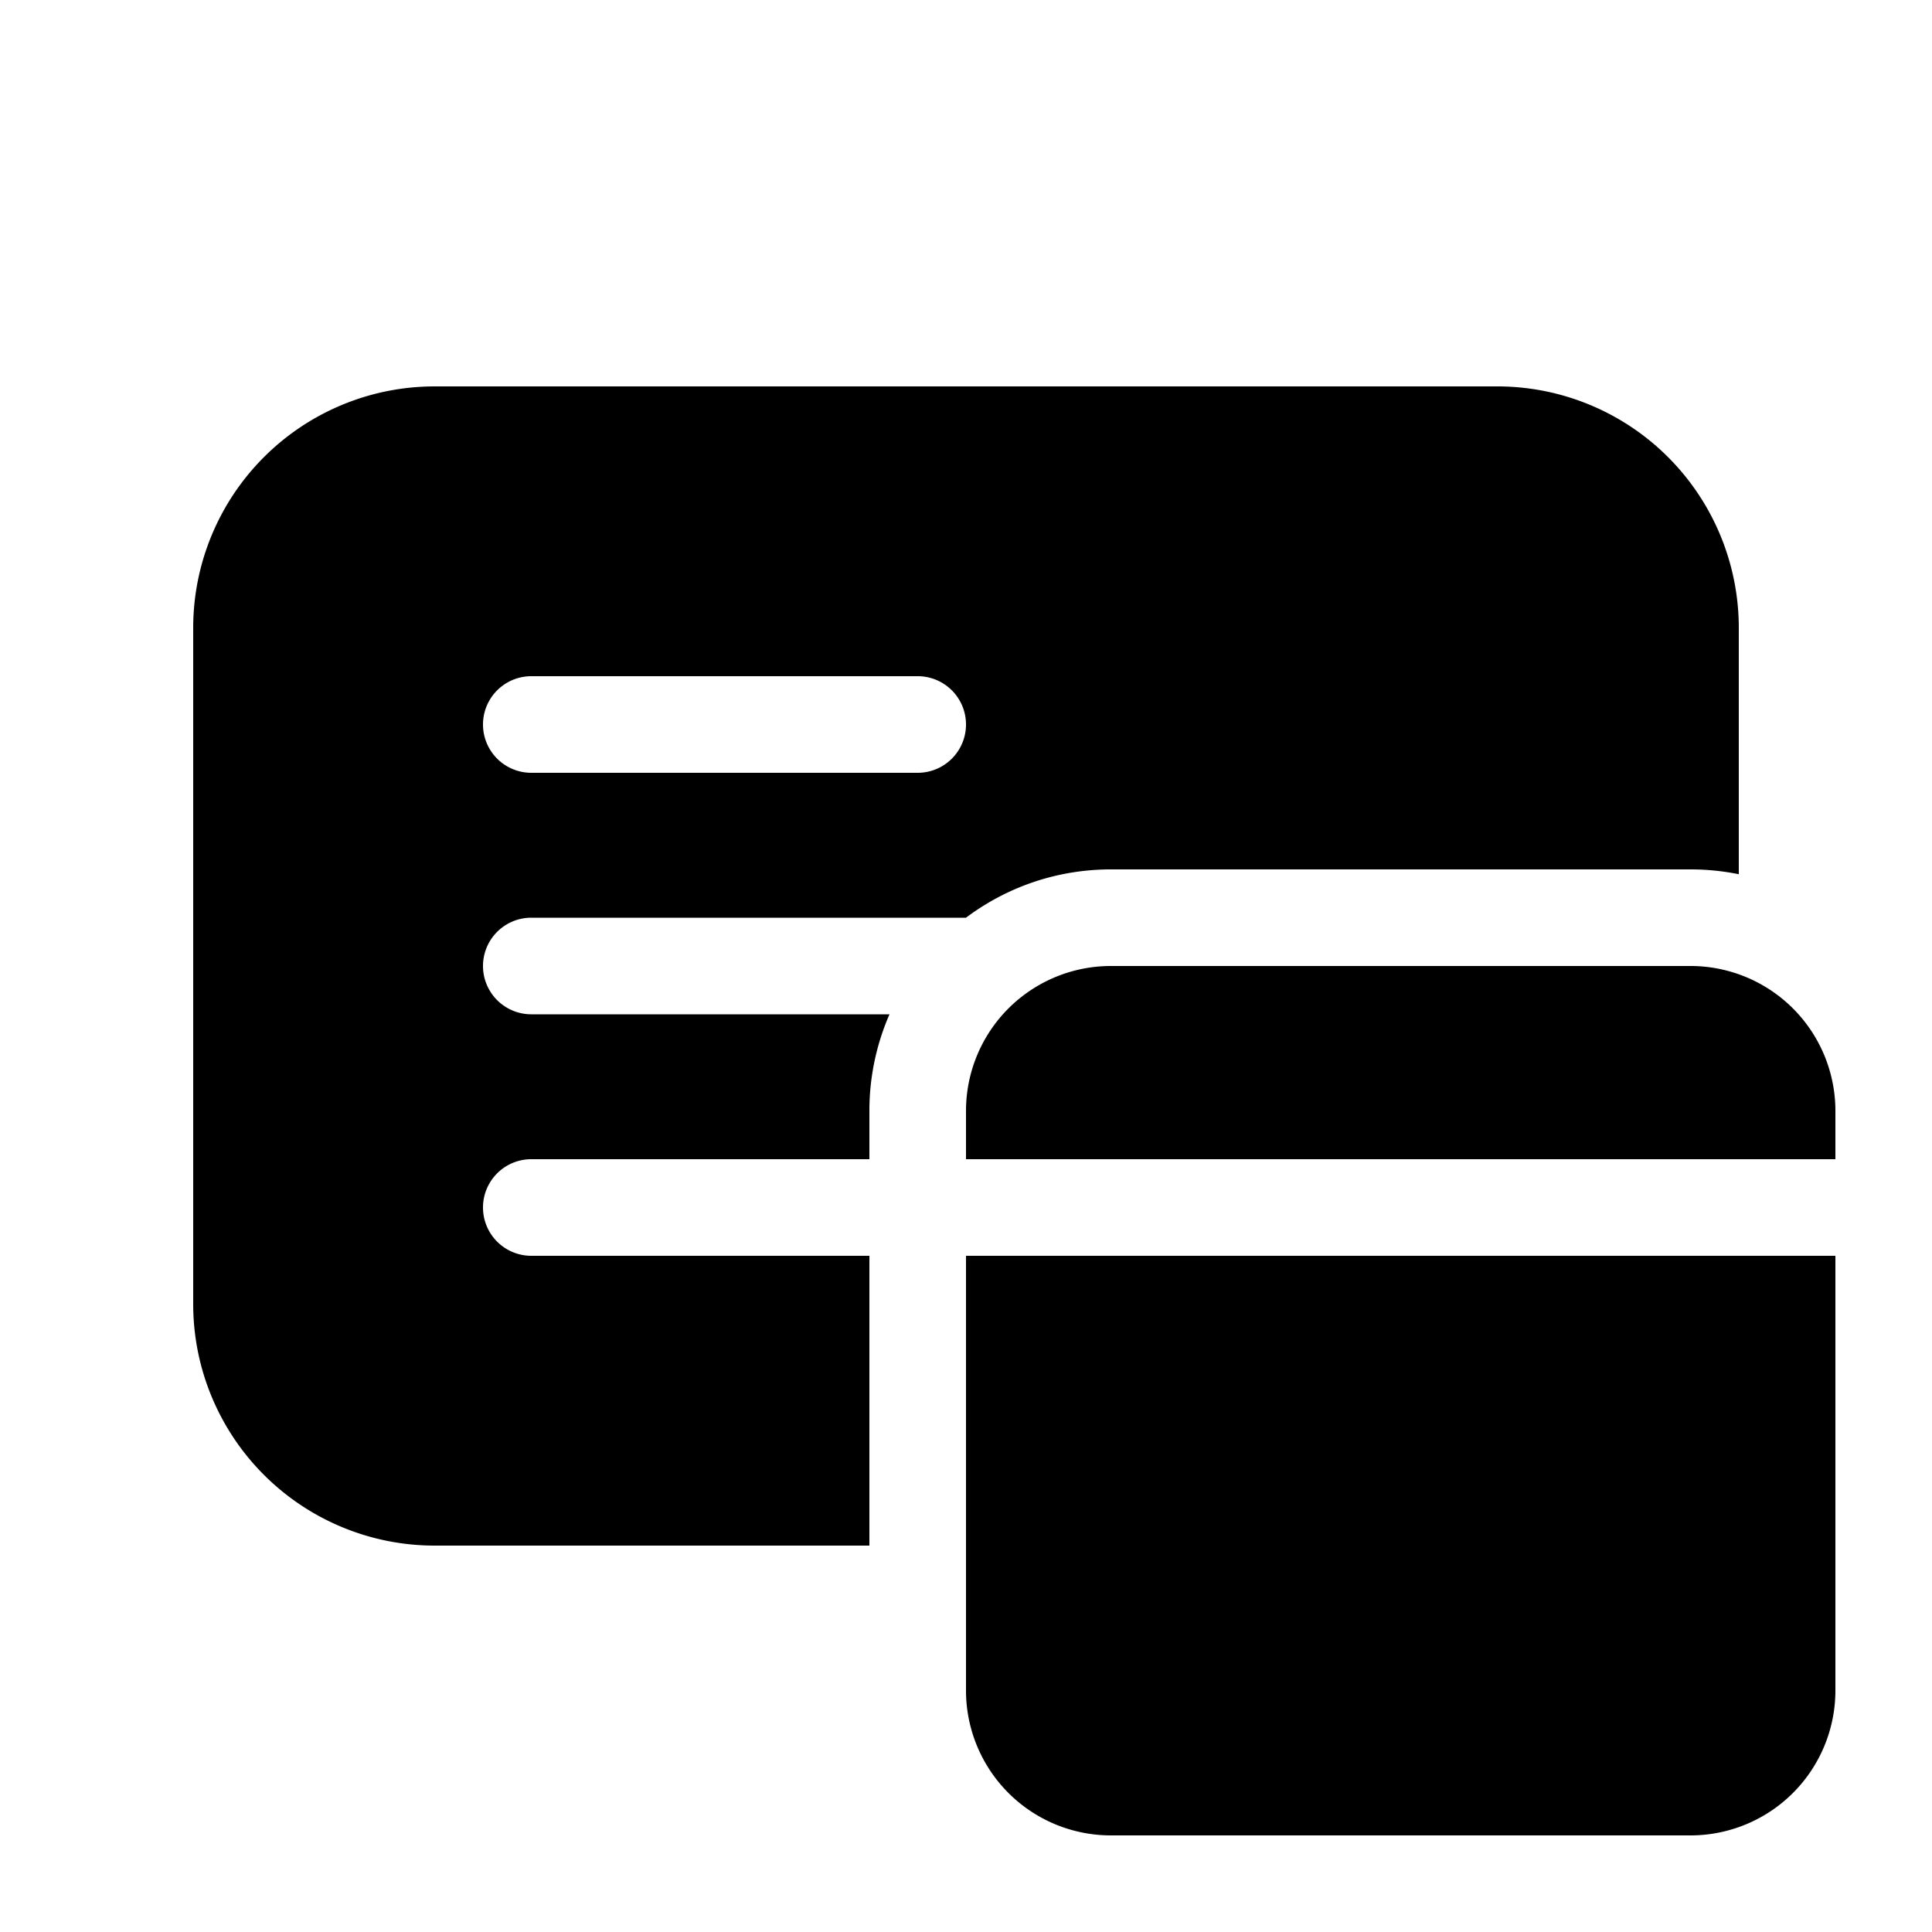 <svg xmlns="http://www.w3.org/2000/svg" width="20" height="20" fill="currentColor"><path d="M2 6.5A2.5 2.5 0 0 1 4.5 4h11A2.5 2.5 0 0 1 18 6.5v2.55a2.512 2.512 0 0 0-.5-.05h-6c-.563 0-1.082.186-1.5.5H5.5a.5.5 0 0 0 0 1h3.708a2.491 2.491 0 0 0-.208 1v.5H5.5a.5.5 0 0 0 0 1H9v3H4.5A2.5 2.5 0 0 1 2 13.5v-7Zm3.5.5a.5.5 0 0 0 0 1h4a.5.5 0 0 0 0-1h-4Z"/><path d="M10 11.5a1.5 1.5 0 0 1 1.5-1.5h6a1.5 1.5 0 0 1 1.5 1.5v.5h-9v-.5ZM10 13h9v4.5a1.5 1.5 0 0 1-1.5 1.5h-6a1.5 1.5 0 0 1-1.5-1.5V13Z"/></svg>